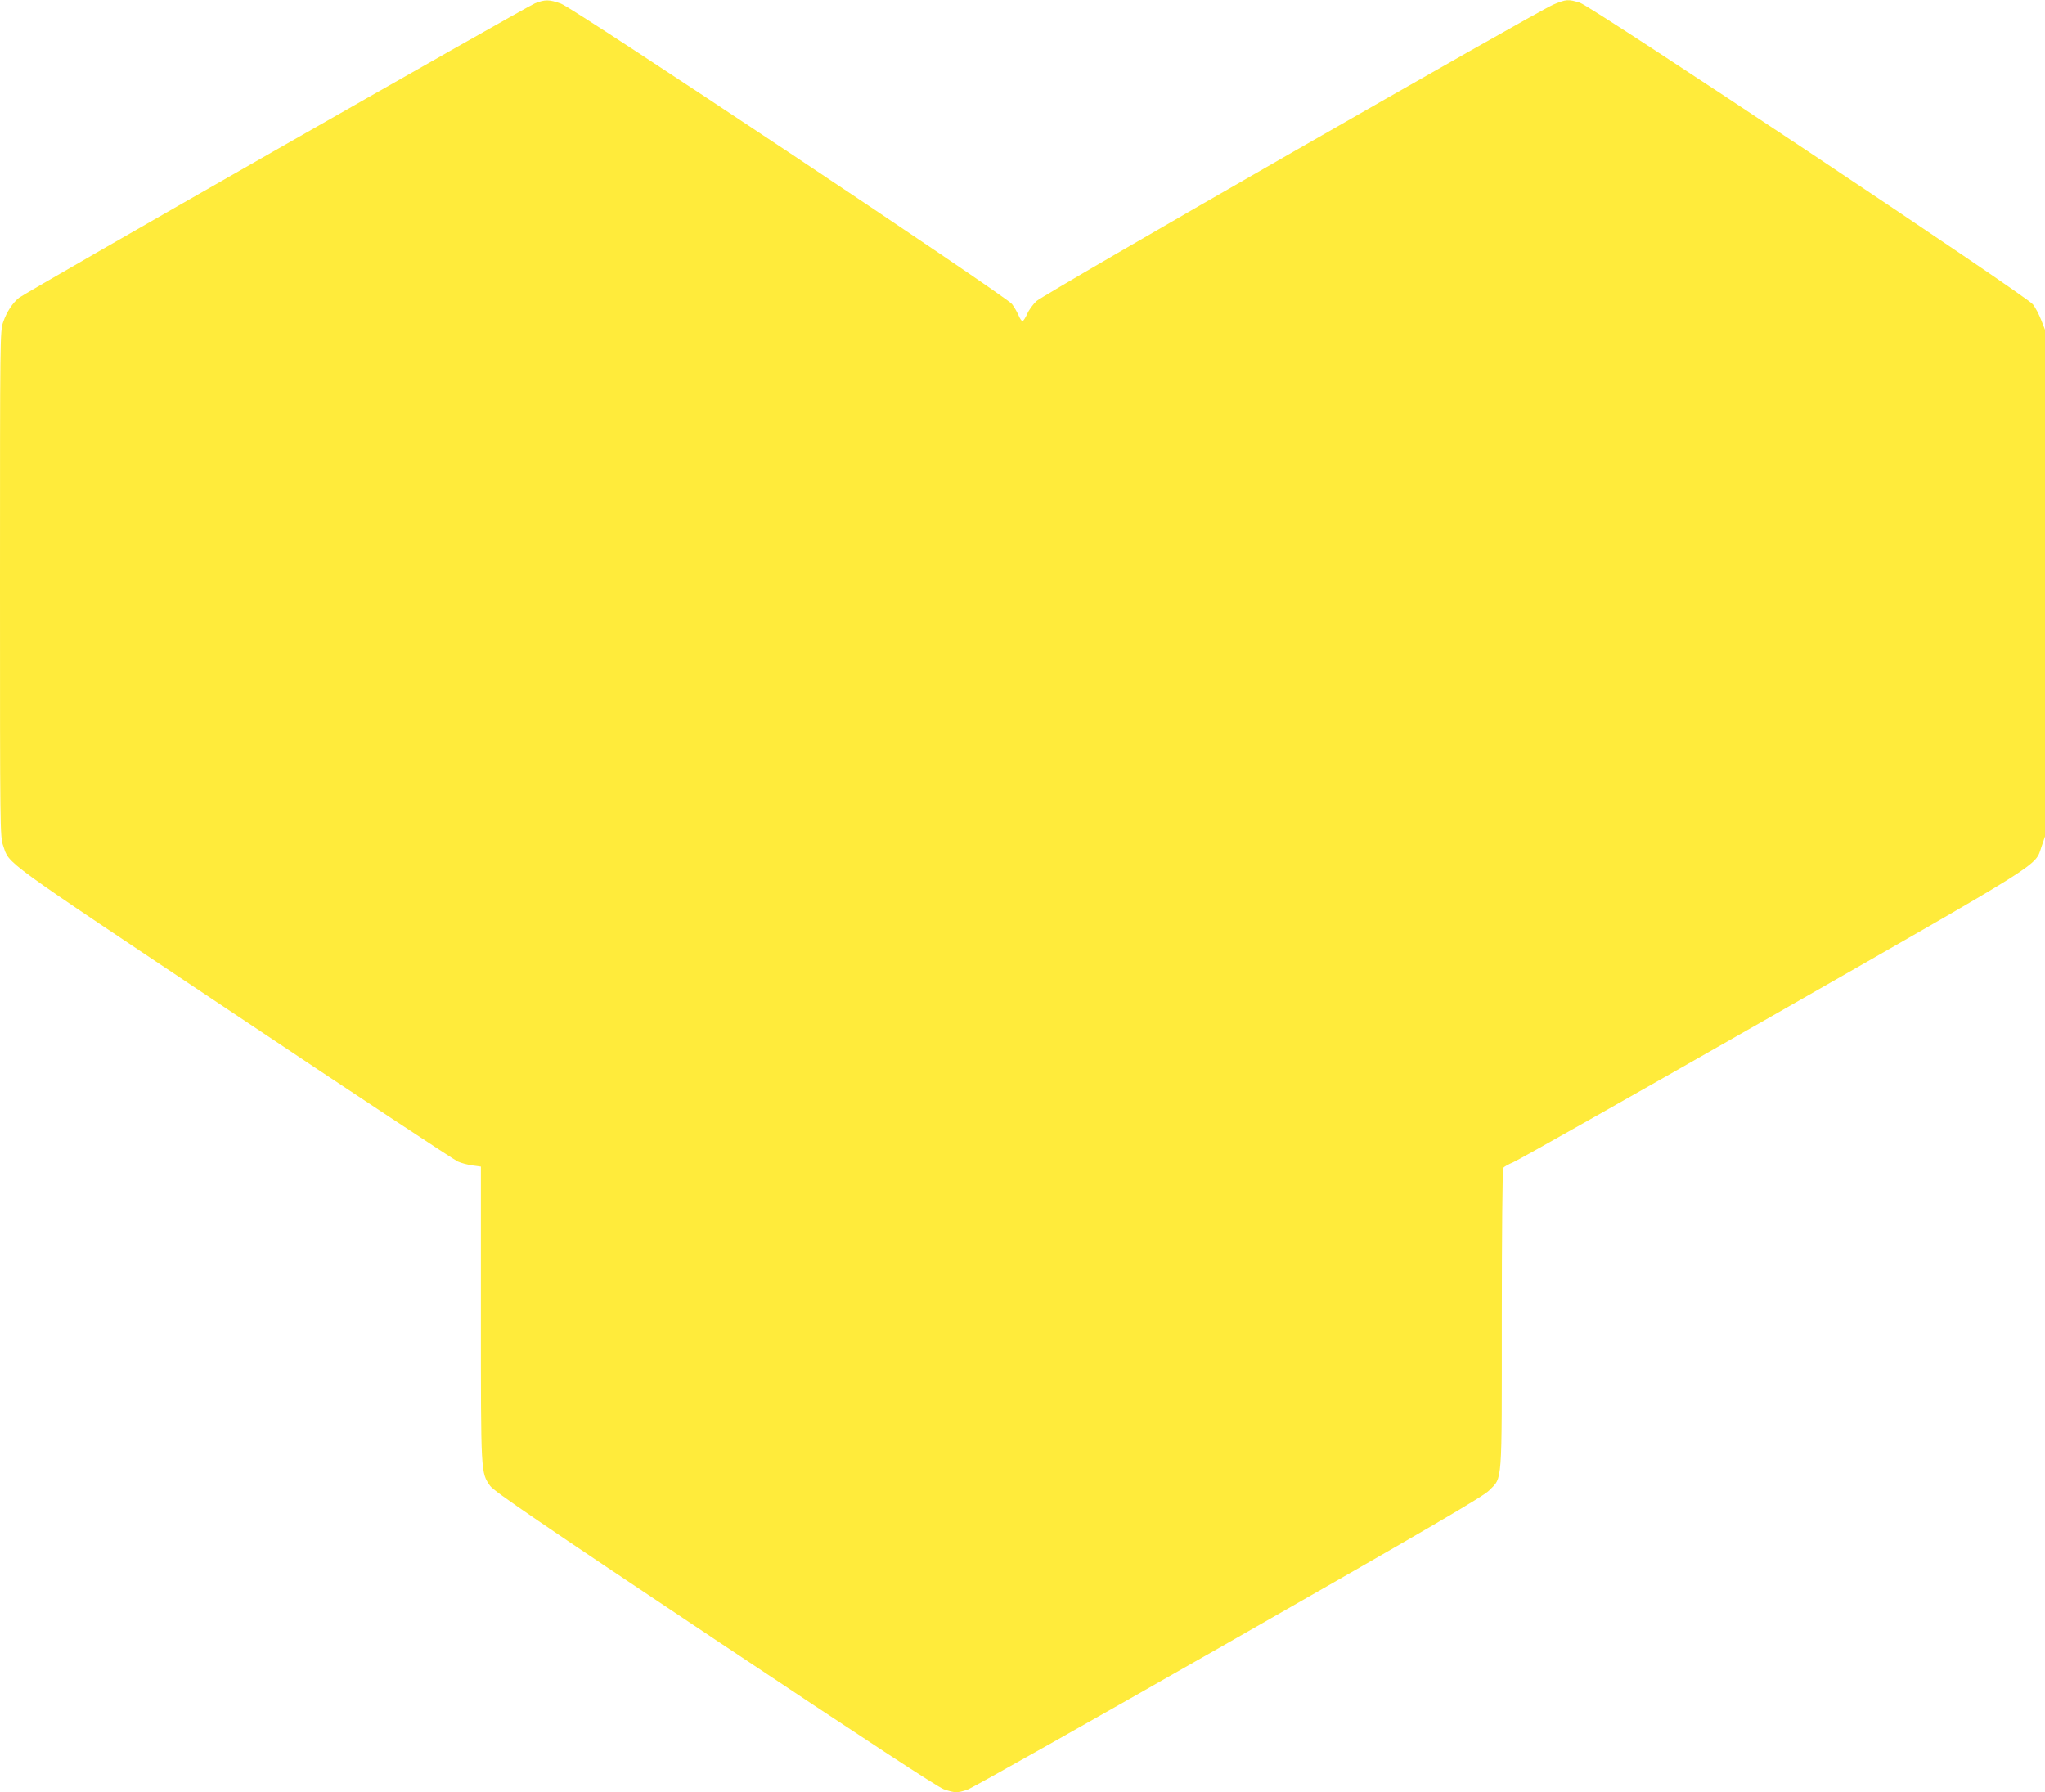 <?xml version="1.0" standalone="no"?>
<!DOCTYPE svg PUBLIC "-//W3C//DTD SVG 20010904//EN"
 "http://www.w3.org/TR/2001/REC-SVG-20010904/DTD/svg10.dtd">
<svg version="1.0" xmlns="http://www.w3.org/2000/svg"
 width="1280pt" height="1122pt" viewBox="0 0 1280 1122"
 preserveAspectRatio="xMidYMid meet">
<g transform="translate(0,1122) scale(0.1,-0.1)"
fill="#ffeb3b" stroke="none">
<path d="M3348 11199 c-54 -21 -3190 -1811 -3229 -1843 -41 -33 -78 -90 -99
-152 -20 -56 -20 -95 -20 -1639 0 -1544 0 -1583 20 -1639 41 -119 -32 -66
1440 -1048 750 -501 1383 -919 1405 -929 22 -10 64 -21 93 -25 l52 -7 0 -921
c0 -1007 -1 -993 58 -1078 22 -32 304 -225 1406 -960 950 -634 1396 -926 1434
-939 67 -23 85 -24 148 -2 27 9 762 423 1634 921 1277 729 1594 914 1631 952
84 85 79 21 79 1074 0 512 4 937 9 945 5 7 33 23 62 35 30 12 758 424 1619
915 1730 988 1646 936 1688 1061 l22 64 0 1586 0 1586 -24 61 c-13 34 -36 78
-52 98 -42 55 -2760 1865 -2835 1888 -74 23 -85 22 -165 -11 -106 -44 -3193
-1815 -3237 -1857 -21 -20 -48 -56 -58 -81 -11 -24 -24 -44 -29 -44 -6 0 -17
17 -25 37 -9 20 -27 52 -41 70 -39 51 -2739 1850 -2822 1880 -74 27 -101 27
-164 2z"/>
</g>
</svg>

